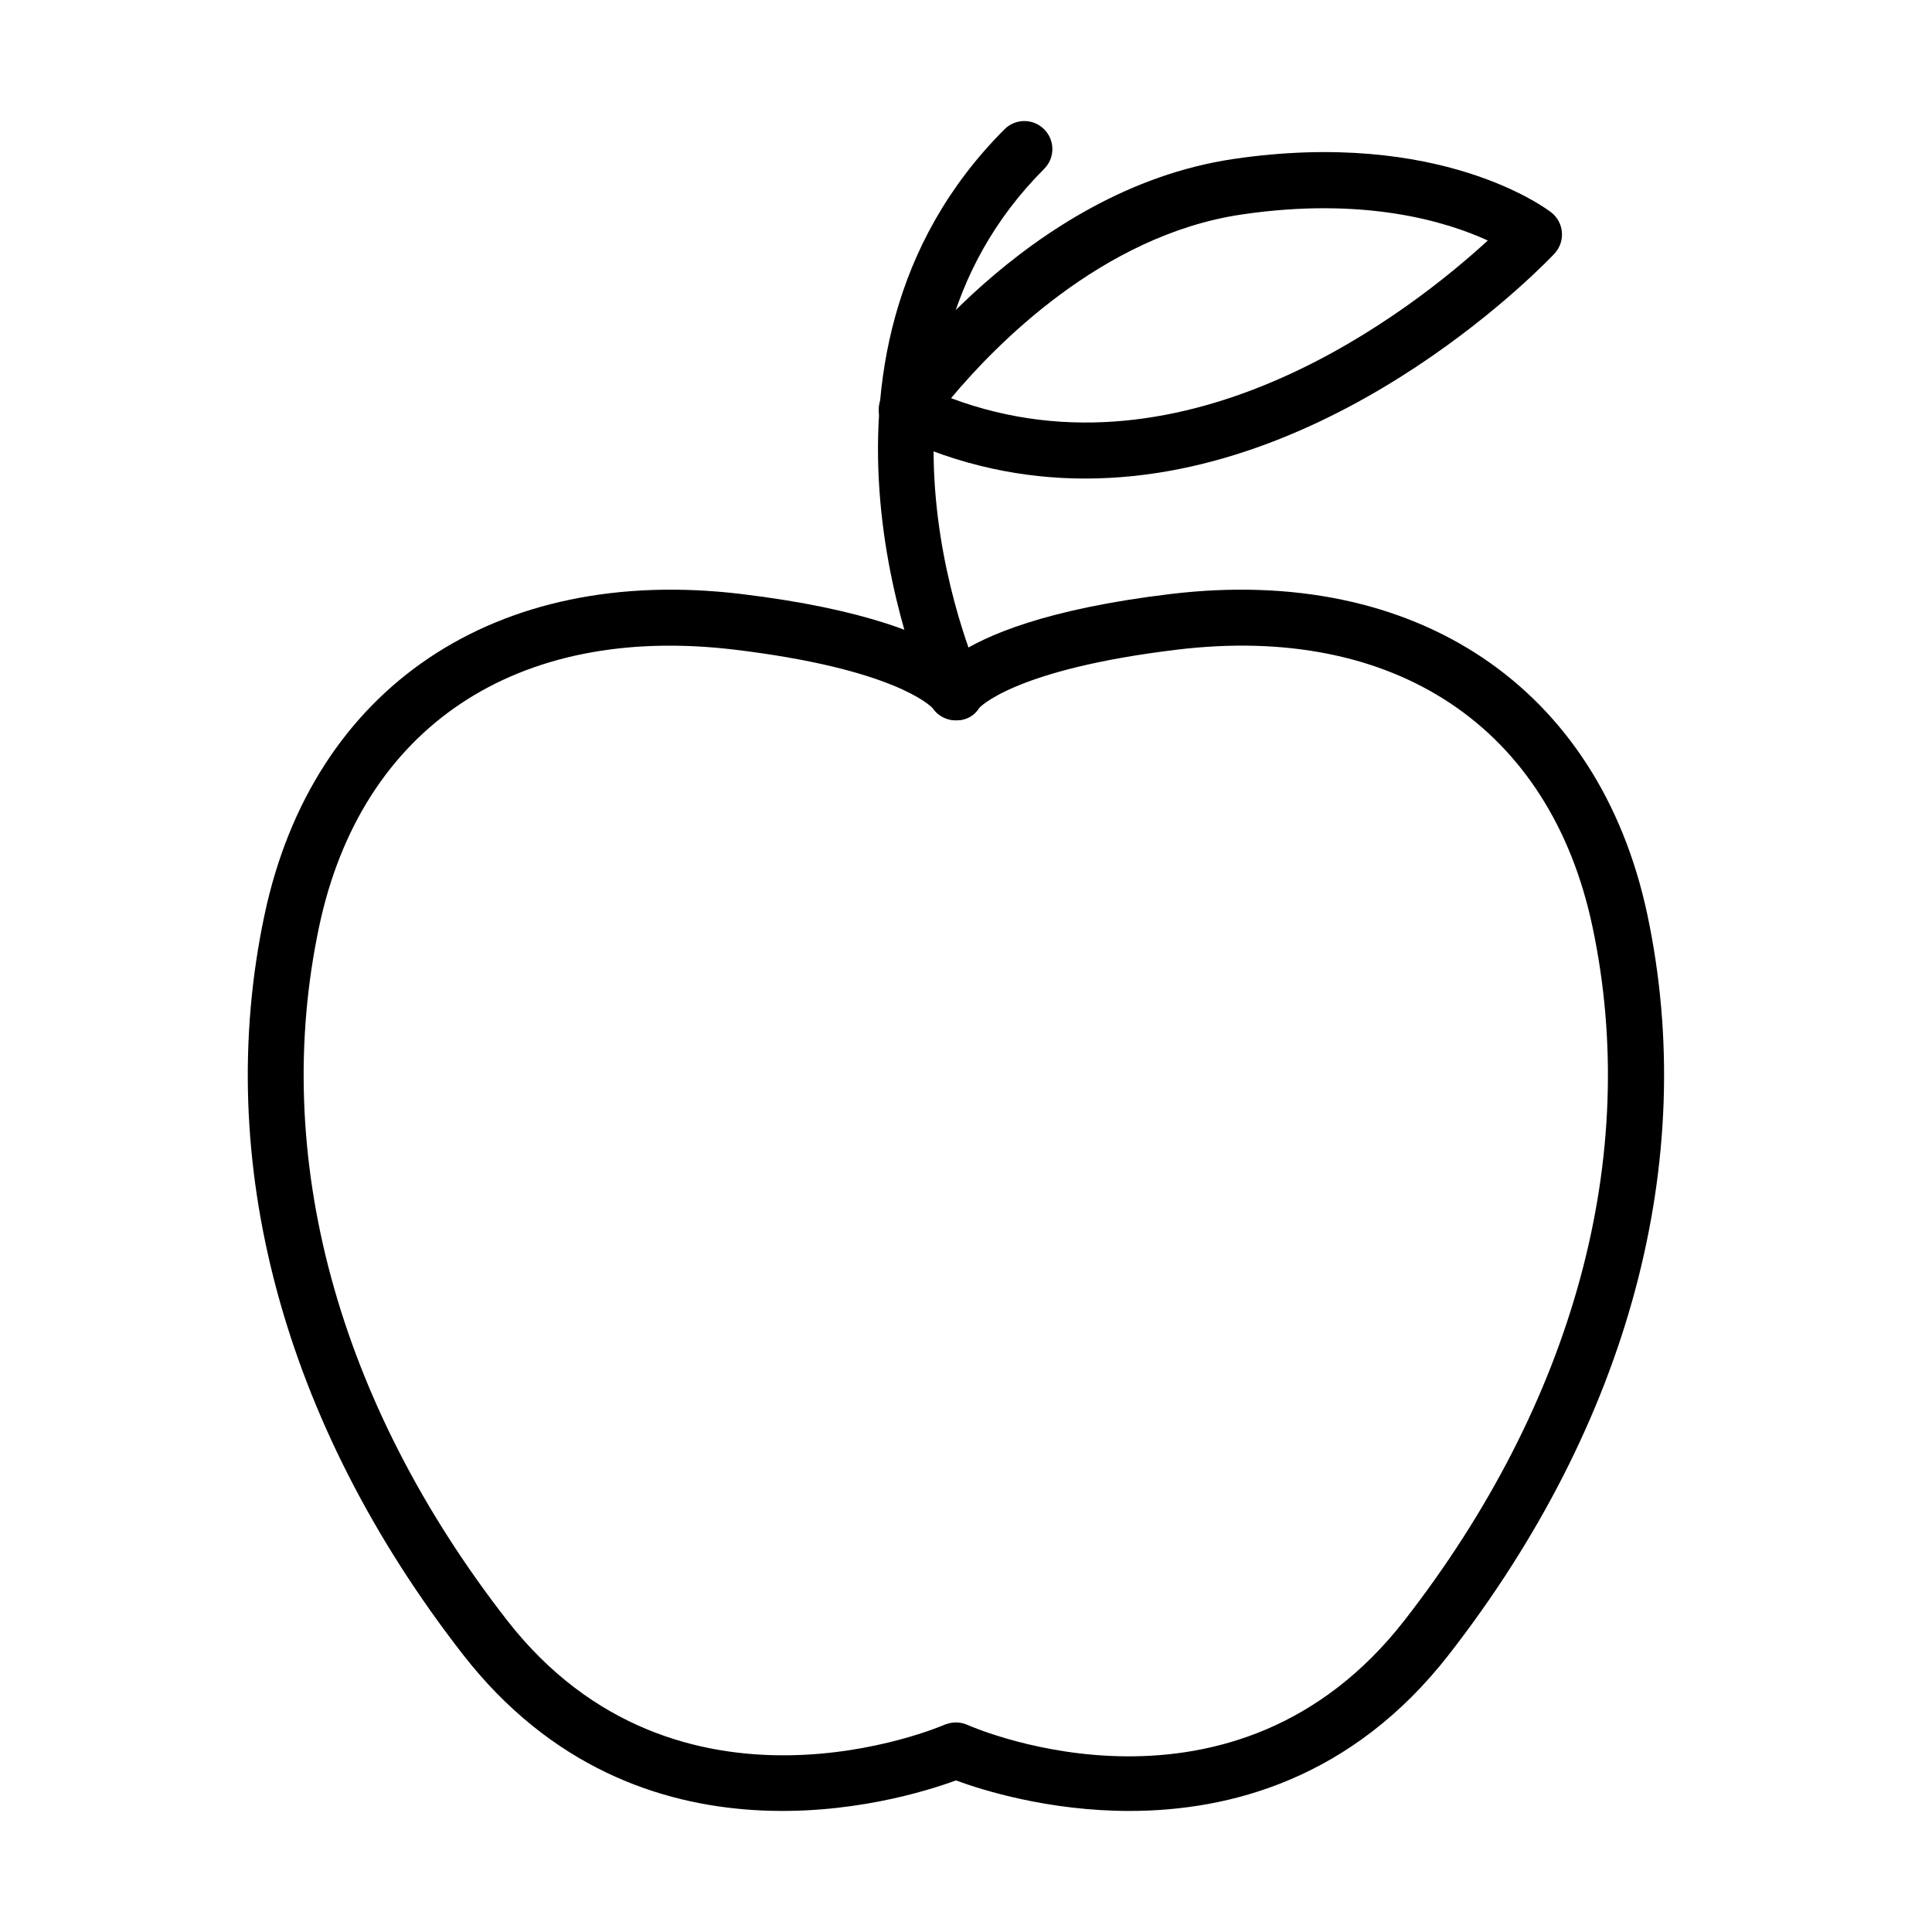 <?xml version="1.0" encoding="UTF-8"?>
<!-- Uploaded to: SVG Repo, www.svgrepo.com, Generator: SVG Repo Mixer Tools -->
<svg fill="#000000" width="800px" height="800px" version="1.1" viewBox="144 144 512 512" xmlns="http://www.w3.org/2000/svg">
 <g>
  <path d="m443.31 623.92c-21.562 0-39.18-5.574-45.973-8.094-15.156 5.574-84.082 26.512-130.68-33.398-47.688-61.305-66.371-130.94-52.551-196.01 12.781-60.27 61.215-92.805 126.32-85.004 33.188 4.004 49.258 11.062 56.91 16.223 7.621-5.16 23.727-12.25 56.914-16.223 65.098-7.801 113.53 24.734 126.32 85.004 13.789 65.098-4.863 134.7-52.555 196.01-25.715 33.066-58.188 41.492-84.703 41.492zm-46-23.461c1.008 0 2.047 0.207 2.996 0.625 2.879 1.273 70.82 30.281 115.96-27.758 44.965-57.805 62.641-123.08 49.738-183.82-11.211-52.879-52.434-80.285-110.03-73.344-43.656 5.25-52.582 15.508-52.641 15.629-2.641 4.269-9.258 4.062-12.105-0.059-0.773-0.832-10.617-10.531-52.613-15.57-57.684-6.91-98.82 20.492-110.03 73.344-12.902 60.742 4.773 126.02 49.738 183.82 45.289 58.246 115.25 28.082 115.96 27.758 0.98-0.387 2.019-0.625 3.027-0.625z"/>
  <path d="m397.34 334.89c-2.789 0-5.461-1.574-6.734-4.273-0.418-0.918-41.578-91.168 19.605-152.36 2.906-2.906 7.594-2.906 10.5 0s2.906 7.594 0 10.5c-53.887 53.918-17.023 134.77-16.637 135.57 1.719 3.707 0.113 8.125-3.594 9.875-1.039 0.445-2.106 0.684-3.141 0.684z"/>
  <path d="m431.6 270.82c-16.281 0-33.301-3.324-50.504-11.566-1.957-0.922-3.41-2.668-3.977-4.773-0.562-2.106-0.18-4.332 1.035-6.109 1.516-2.195 37.637-54.07 92.656-62.227 54.926-8.125 83.102 13.23 84.289 14.148 1.633 1.277 2.668 3.176 2.816 5.25 0.176 2.078-0.531 4.094-1.926 5.633-0.684 0.742-55.938 59.645-124.39 59.645zm-35.559-21.297c62.906 23.578 122.57-23.723 142.24-41.785-10.707-4.922-32.531-11.746-65.305-6.883-36.984 5.488-65.398 34.82-76.934 48.668z"/>
 </g>
</svg>